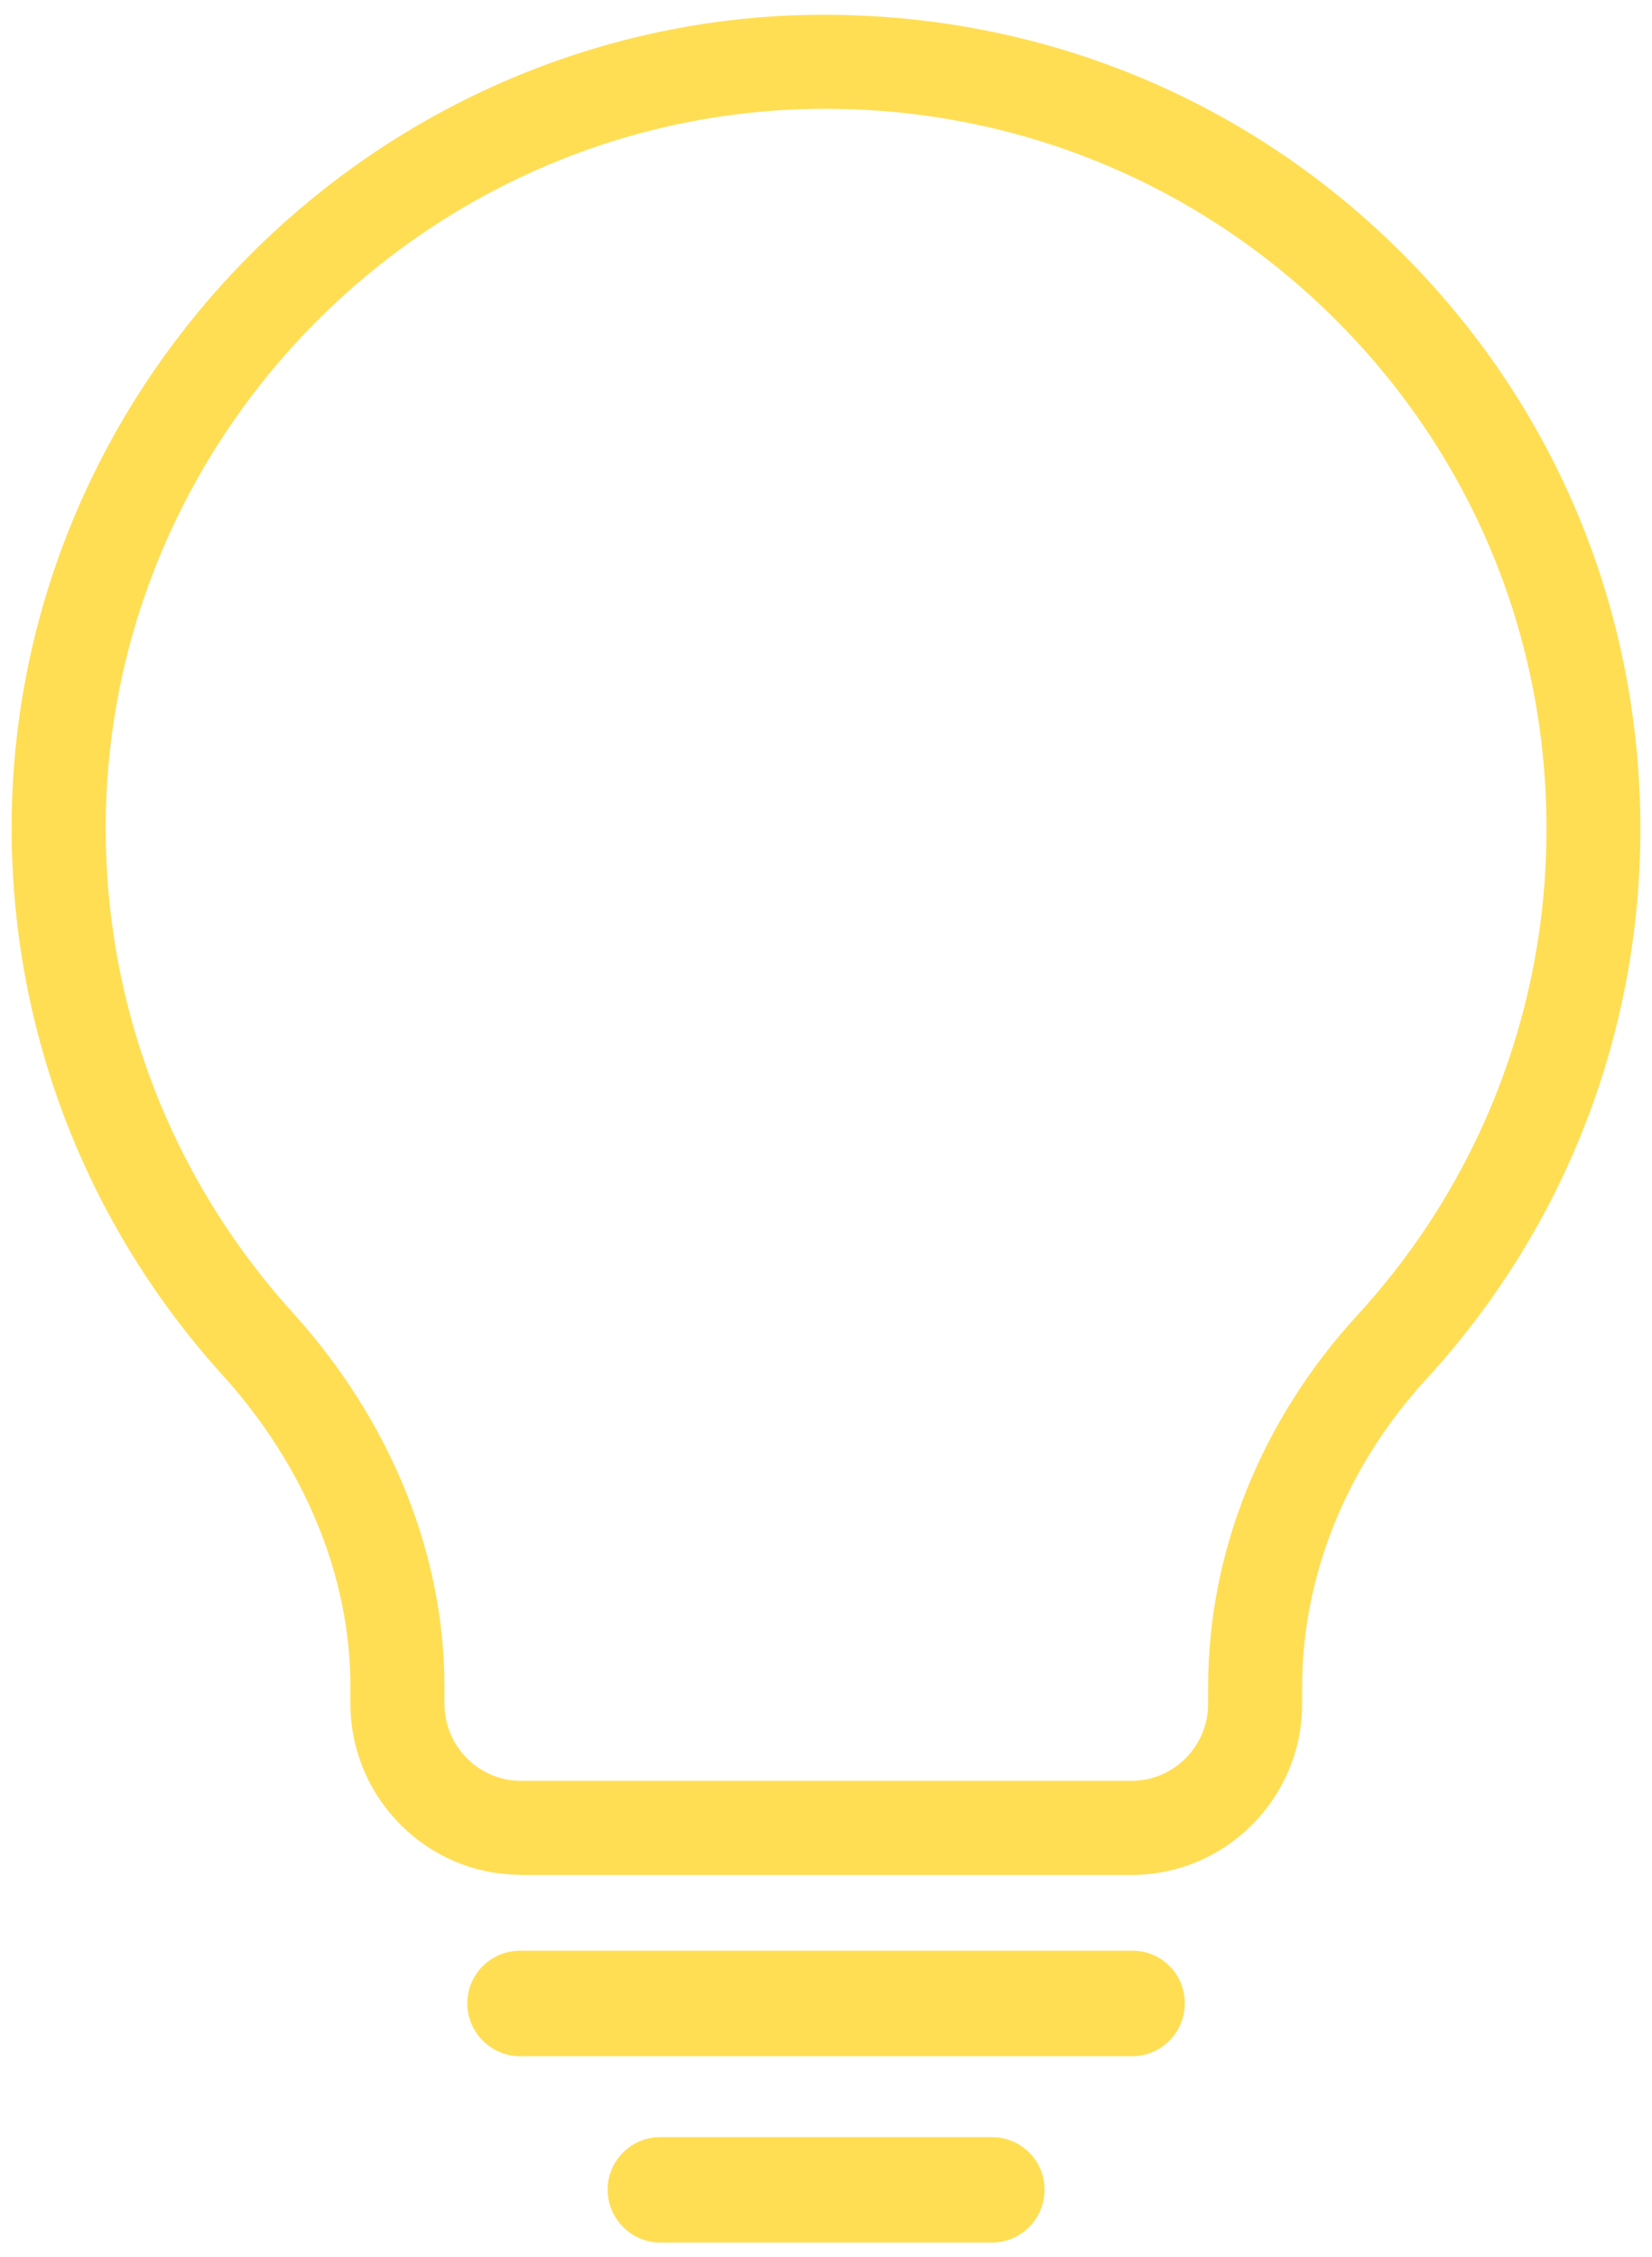 <svg width="71" height="97" viewBox="0 0 71 97" fill="none" xmlns="http://www.w3.org/2000/svg">
<path d="M48.658 83.823H22.352C21.1 83.823 20.083 84.839 20.083 86.085C20.083 87.331 21.1 88.358 22.352 88.358H48.658C49.904 88.358 50.921 87.338 50.921 86.085C50.921 84.832 49.925 83.823 48.658 83.823Z" fill="#FFDE54"/>
<path d="M42.631 91.834H28.377C27.131 91.834 26.114 92.847 26.114 94.092C26.114 95.338 27.131 96.365 28.377 96.365H42.631C43.877 96.365 44.893 95.345 44.893 94.092C44.893 92.84 43.877 91.834 42.631 91.834Z" fill="#FFDE54"/>
<path d="M22.388 80.569H48.623C52.671 80.569 55.964 77.269 55.964 73.214V72.484C55.964 67.716 57.859 63.022 61.3 59.26C67.236 52.802 70.5 44.413 70.5 35.633C70.5 26.023 66.692 17.066 59.779 10.414C53.197 4.079 44.589 0.635 35.421 0.635C34.99 0.635 34.563 0.642 34.133 0.656C15.951 1.362 1.185 16.156 0.521 34.334C0.204 43.503 3.419 52.301 9.574 59.101C13.113 63.012 15.061 67.762 15.061 72.477V73.207C15.061 77.262 18.347 80.562 22.388 80.562V80.569ZM12.573 56.398C7.128 50.377 4.28 42.596 4.562 34.482C5.152 18.404 18.209 5.321 34.291 4.697C34.697 4.683 35.096 4.676 35.491 4.676C43.552 4.676 51.182 7.749 56.98 13.325C63.096 19.208 66.466 27.131 66.466 35.633C66.466 43.393 63.576 50.815 58.325 56.529C54.196 61.035 51.923 66.7 51.923 72.484V73.214C51.923 75.039 50.444 76.525 48.623 76.525H22.388C20.577 76.525 19.102 75.039 19.102 73.214V72.484C19.102 66.76 16.784 61.046 12.573 56.398Z" fill="#FFDE54"/>
</svg>
